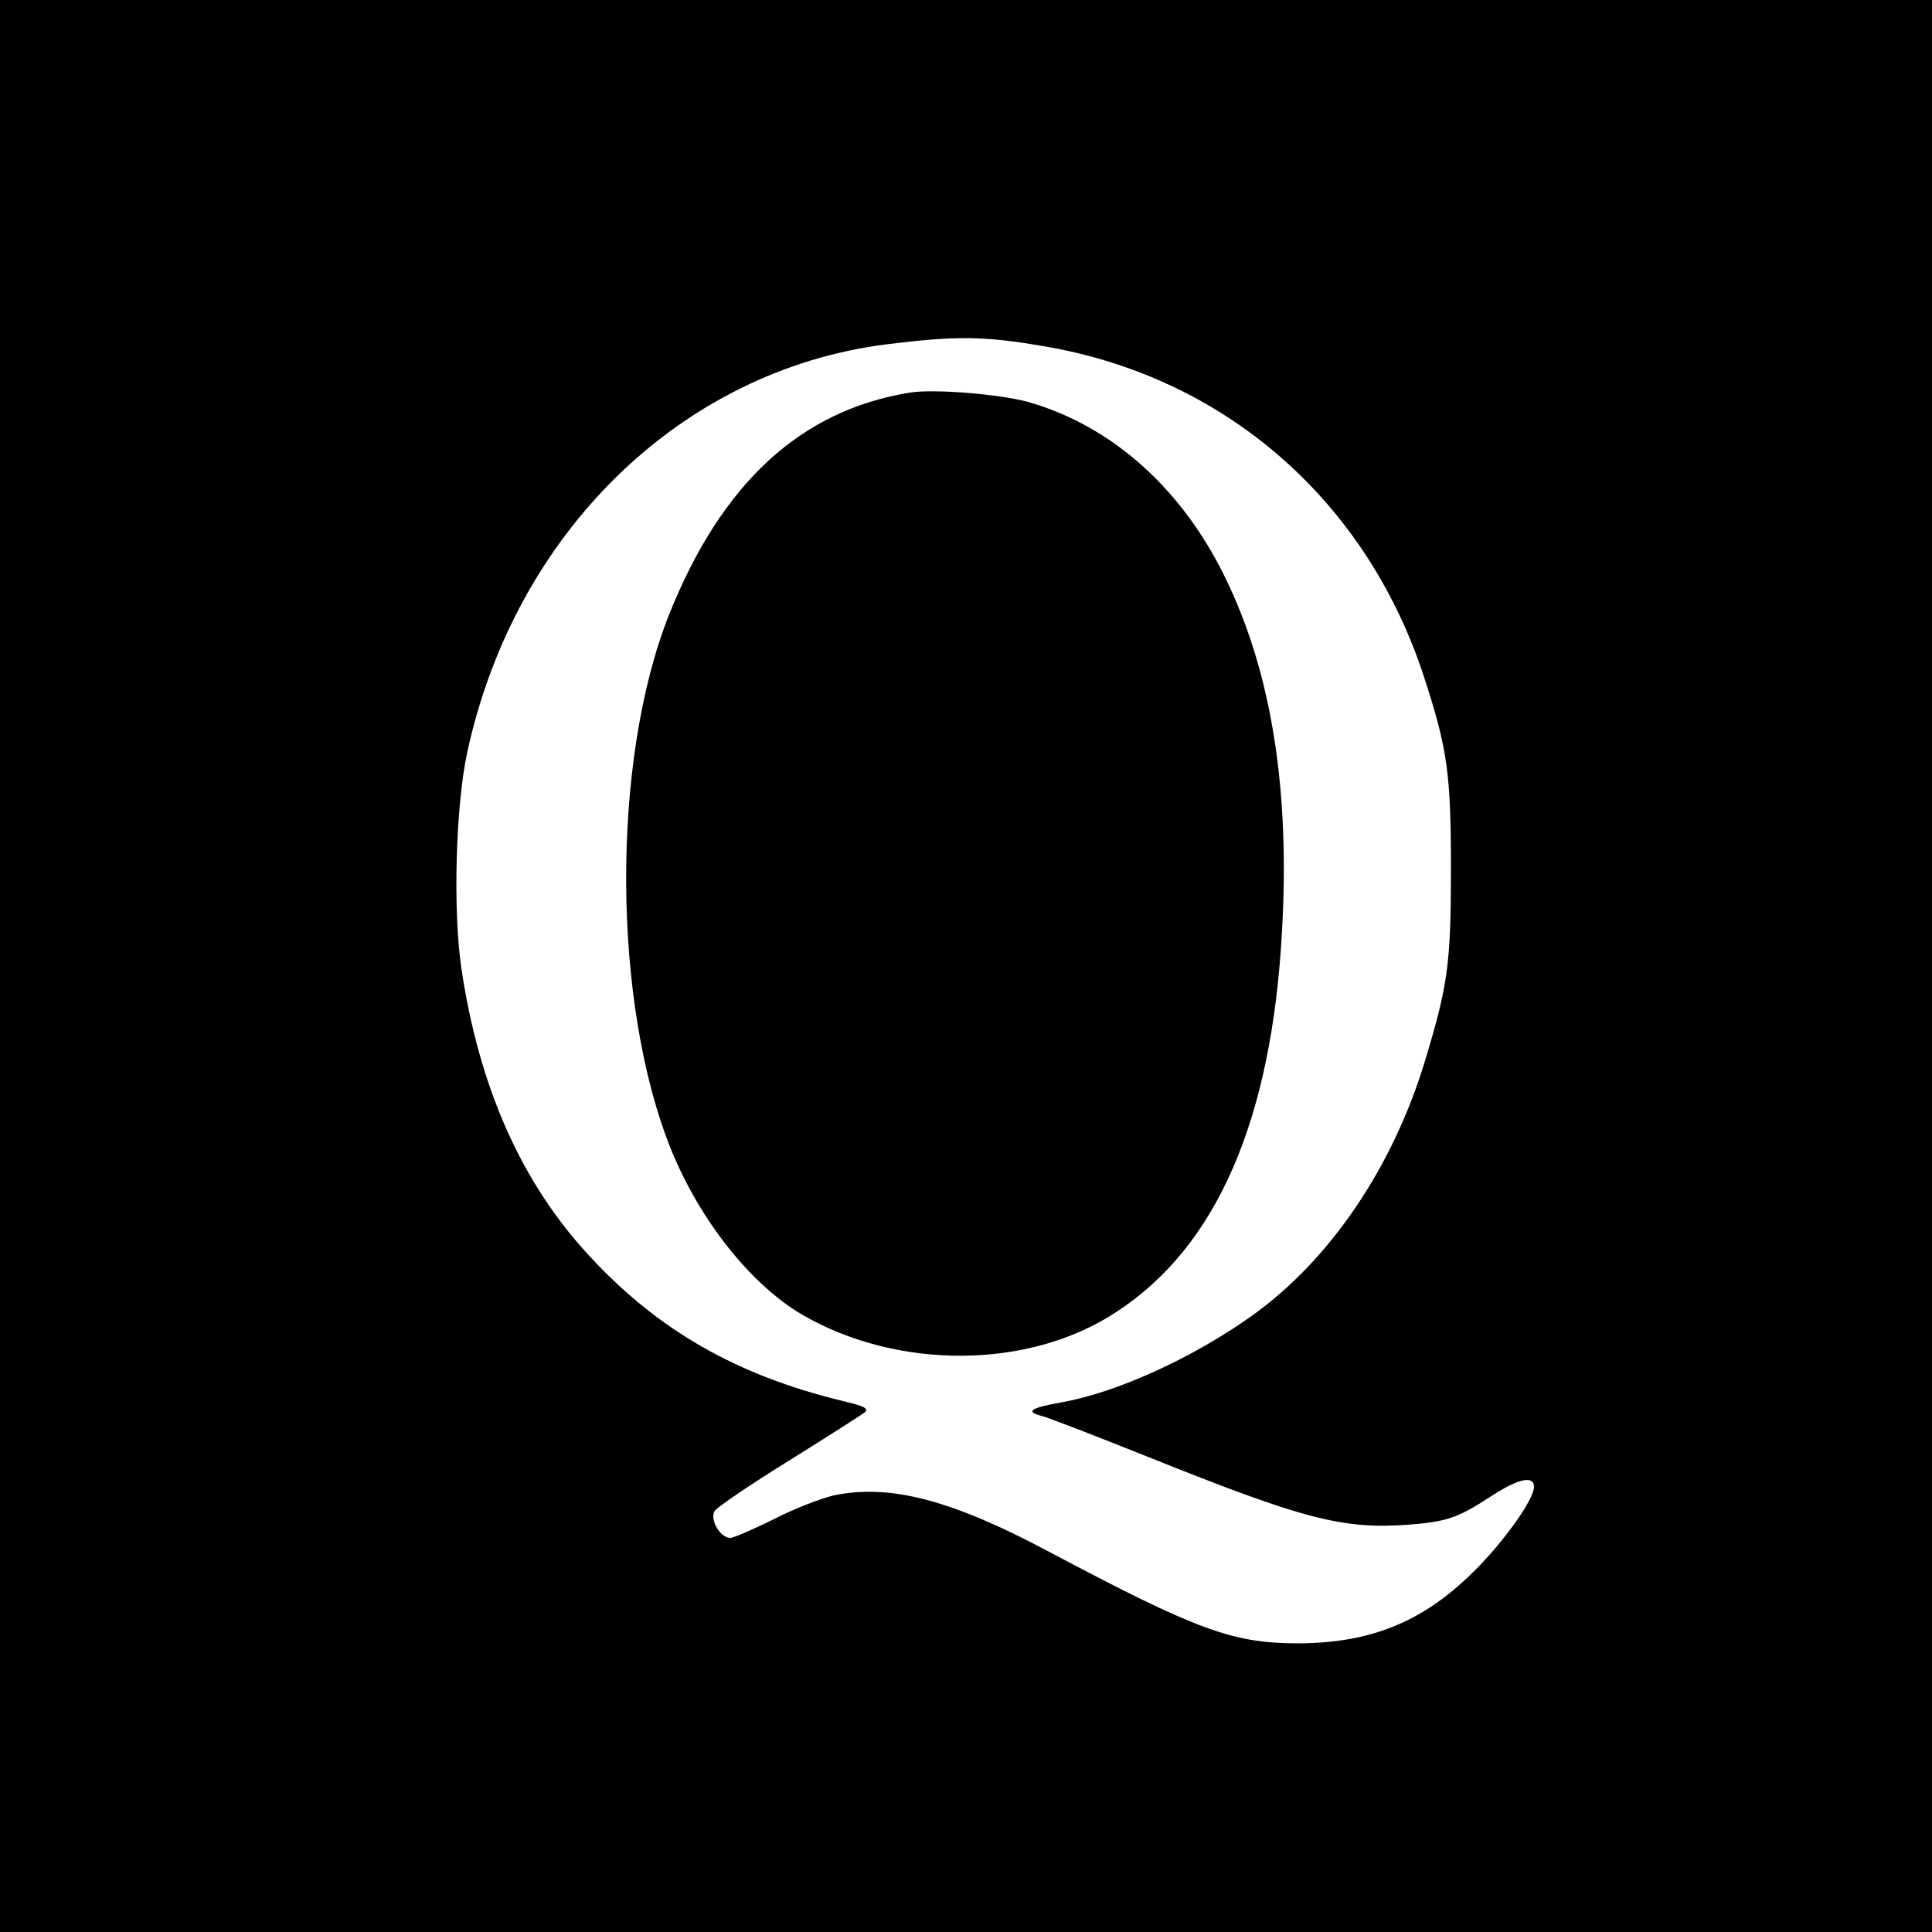 <svg version="1.0" xmlns="http://www.w3.org/2000/svg" width="500pt" height="500pt" viewBox="0 0 500 500" preserveAspectRatio="xMidYMid meet">
  <g transform="translate(0,500) scale(0.1,-0.1)" fill="#000000" stroke="none">
    <path d="M0 2500 l0 -2500 2500 0 2500 0 0 2500 0 2500 -2500 0 -2500 0 0
-2500z m2701 1604 c470 -79 839 -401 987 -864 58 -180 67 -243 67 -490 0 -245
-8 -300 -67 -495 -83 -275 -245 -514 -445 -658 -155 -111 -354 -202 -500 -227
-78 -14 -90 -24 -45 -35 15 -4 140 -52 277 -107 399 -160 499 -186 669 -174
101 8 128 17 217 75 69 45 109 53 109 23 0 -33 -80 -145 -159 -222 -131 -129
-266 -183 -456 -183 -167 1 -259 35 -640 237 -253 135 -412 176 -557 146 -34
-8 -104 -35 -156 -62 -53 -26 -103 -48 -112 -48 -26 0 -53 46 -41 69 6 10 93
69 193 131 101 63 189 119 196 125 11 10 -1 16 -60 30 -271 66 -475 182 -652
374 -176 189 -286 436 -332 745 -22 149 -15 418 15 558 123 570 554 990 1086
1057 178 22 250 22 406 -5z"></path>
    <path d="M2355 3984 c-284 -46 -488 -235 -624 -576 -150 -379 -147 -1008 7
-1386 75 -183 207 -348 339 -425 248 -143 586 -141 811 7 261 169 404 498 430
990 20 357 -26 653 -138 892 -112 242 -298 411 -520 474 -74 20 -242 34 -305
24z"></path>
  </g>
</svg>